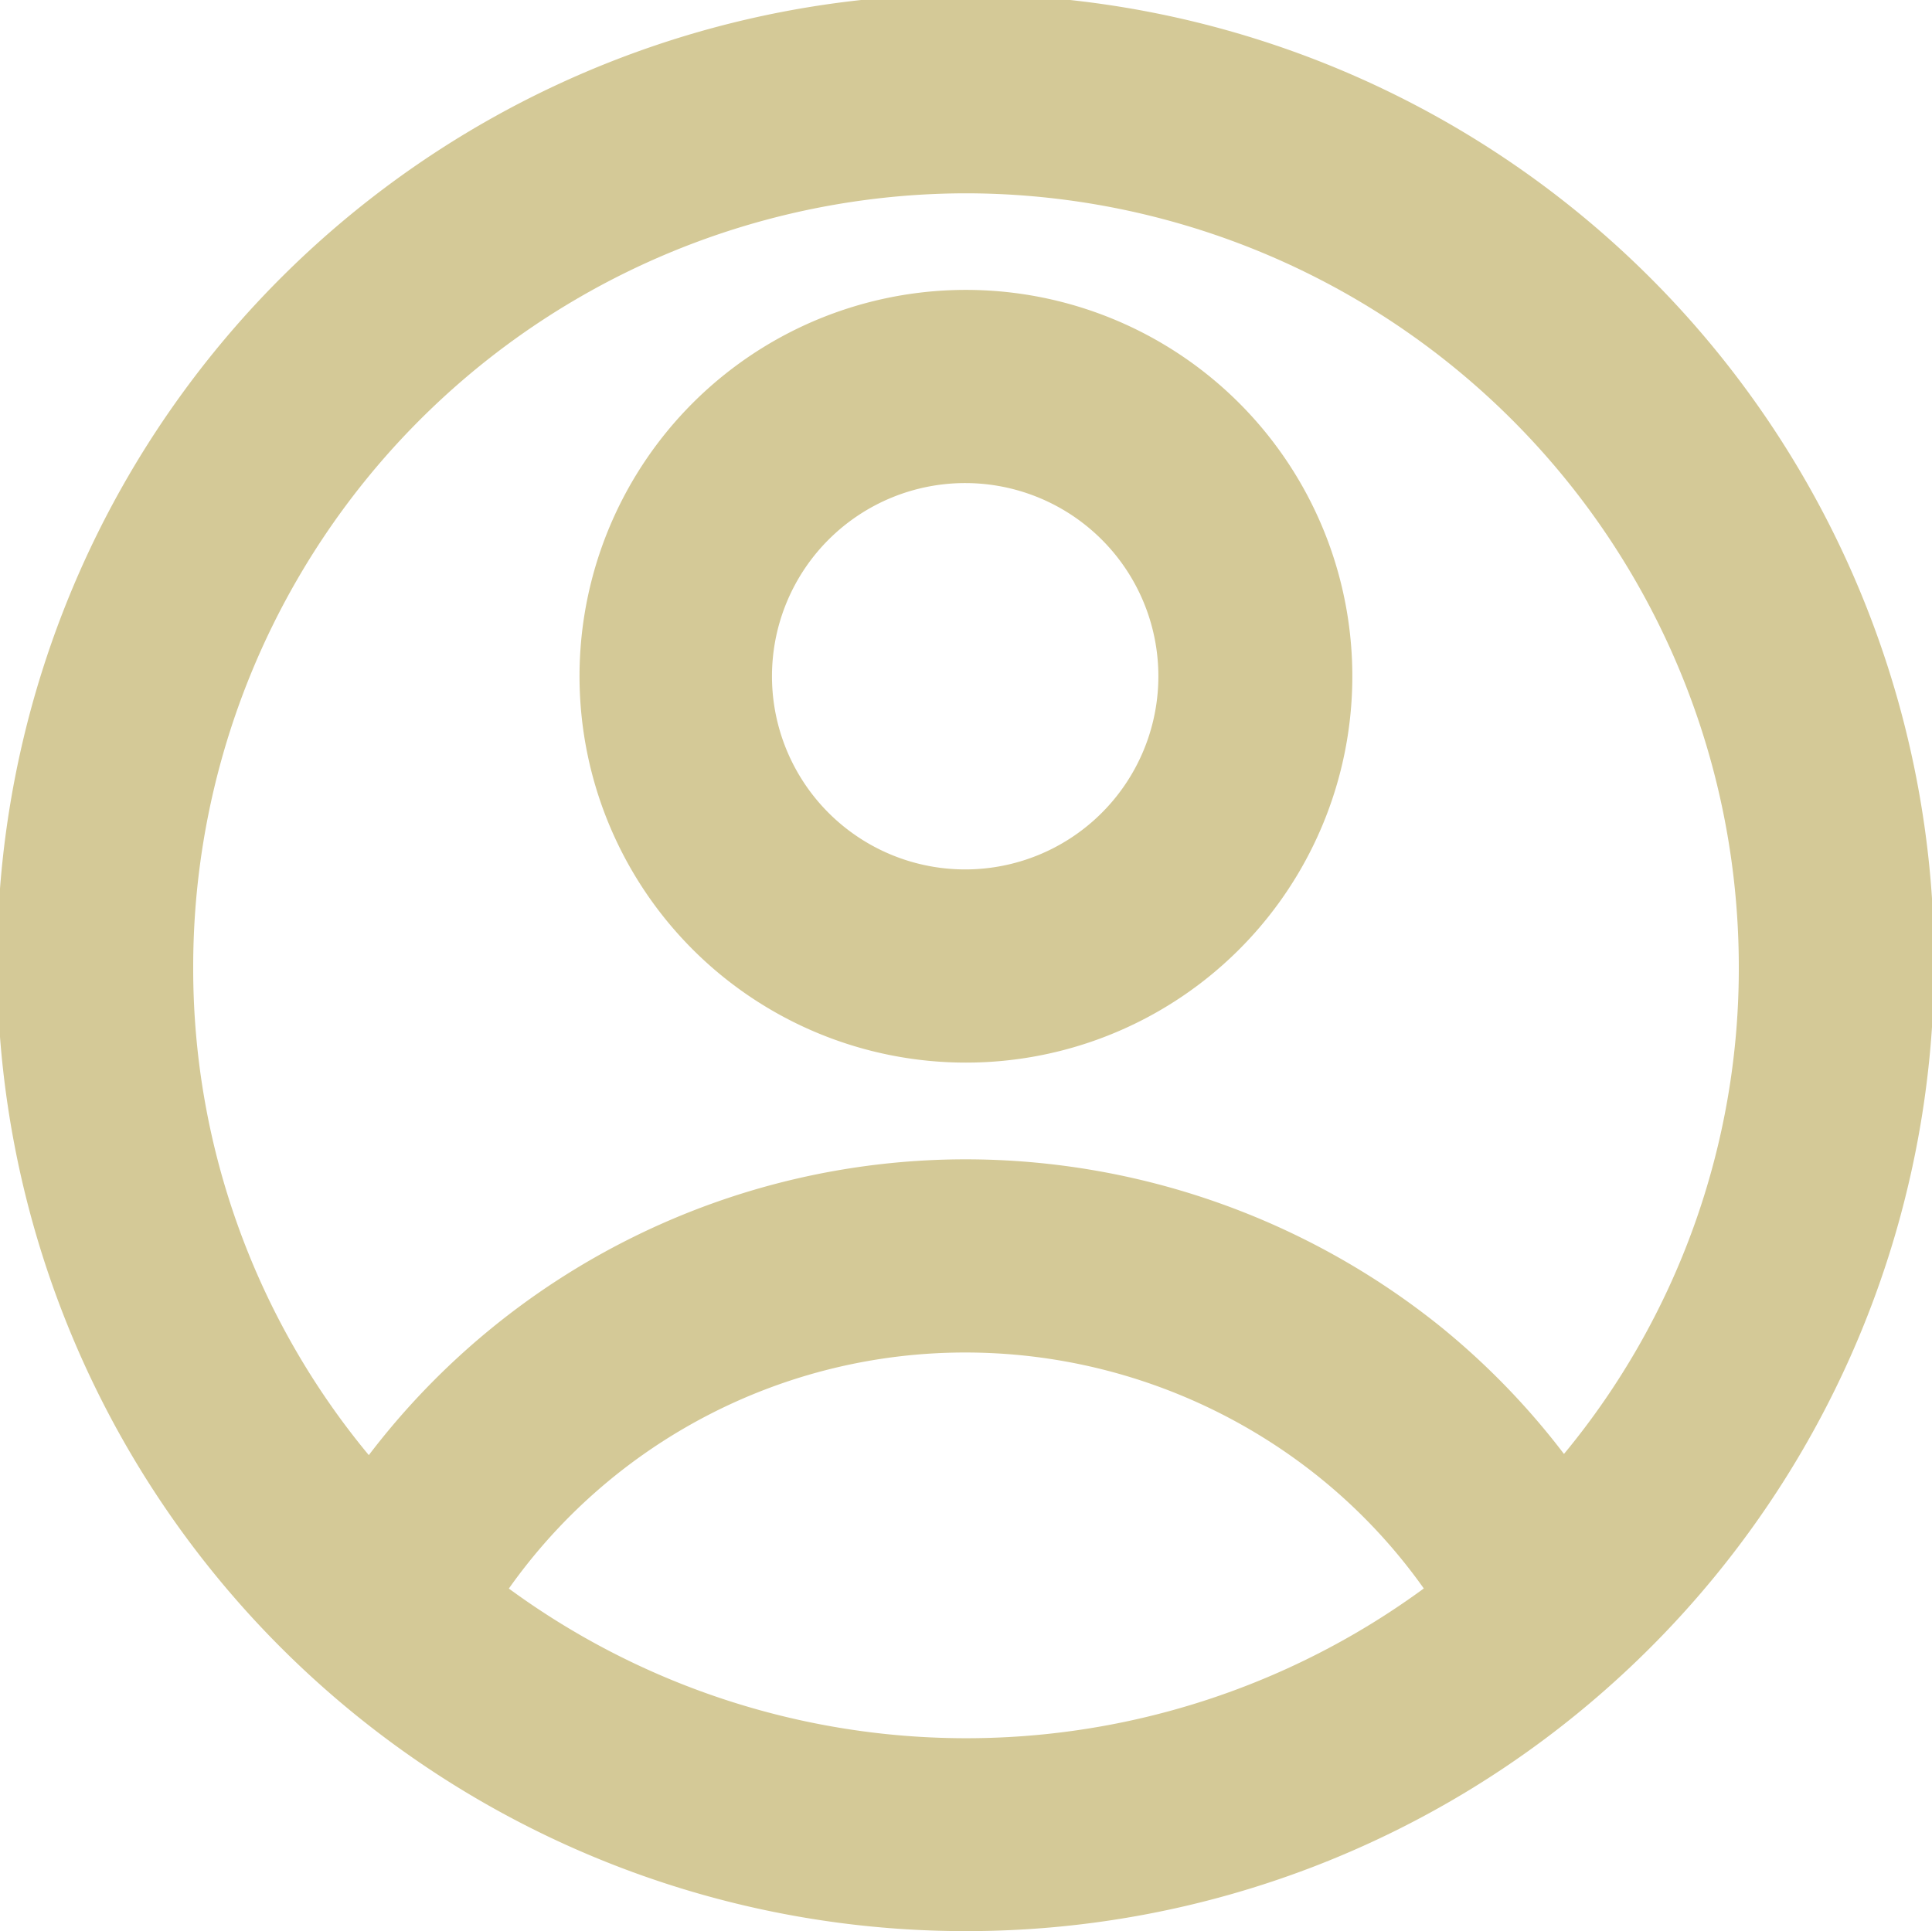 <svg id="User" xmlns="http://www.w3.org/2000/svg" width="14.72" height="14.714" viewBox="0 0 14.72 14.714">
  <path id="Vector" d="M12.3,12.815a7.379,7.379,0,1,0-4.942,1.9,7.36,7.36,0,0,0,4.942-1.9ZM7.36,1.473a5.895,5.895,0,0,1,5.888,5.888,5.8,5.8,0,0,1-1.332,3.718,5.667,5.667,0,0,0-.944-.973A5.78,5.78,0,0,0,7.36,8.834a5.717,5.717,0,0,0-4.55,2.254A5.806,5.806,0,0,1,1.472,7.362,5.895,5.895,0,0,1,7.36,1.473ZM3.876,12.106a4.259,4.259,0,0,1,3.484-1.8,4.3,4.3,0,0,1,2.688.948,4.225,4.225,0,0,1,.8.85,5.895,5.895,0,0,1-6.972,0Z" transform="translate(0 0)" fill="#d4c997"/>
  <path id="Vector-2" data-name="Vector" d="M2.944,5.888A2.944,2.944,0,1,0,.862,5.026,2.944,2.944,0,0,0,2.944,5.888Zm0-4.416A1.472,1.472,0,1,1,1.9,1.9,1.472,1.472,0,0,1,2.944,1.472Z" transform="translate(4.416 2.209)" fill="#d4c997"/>
</svg>
